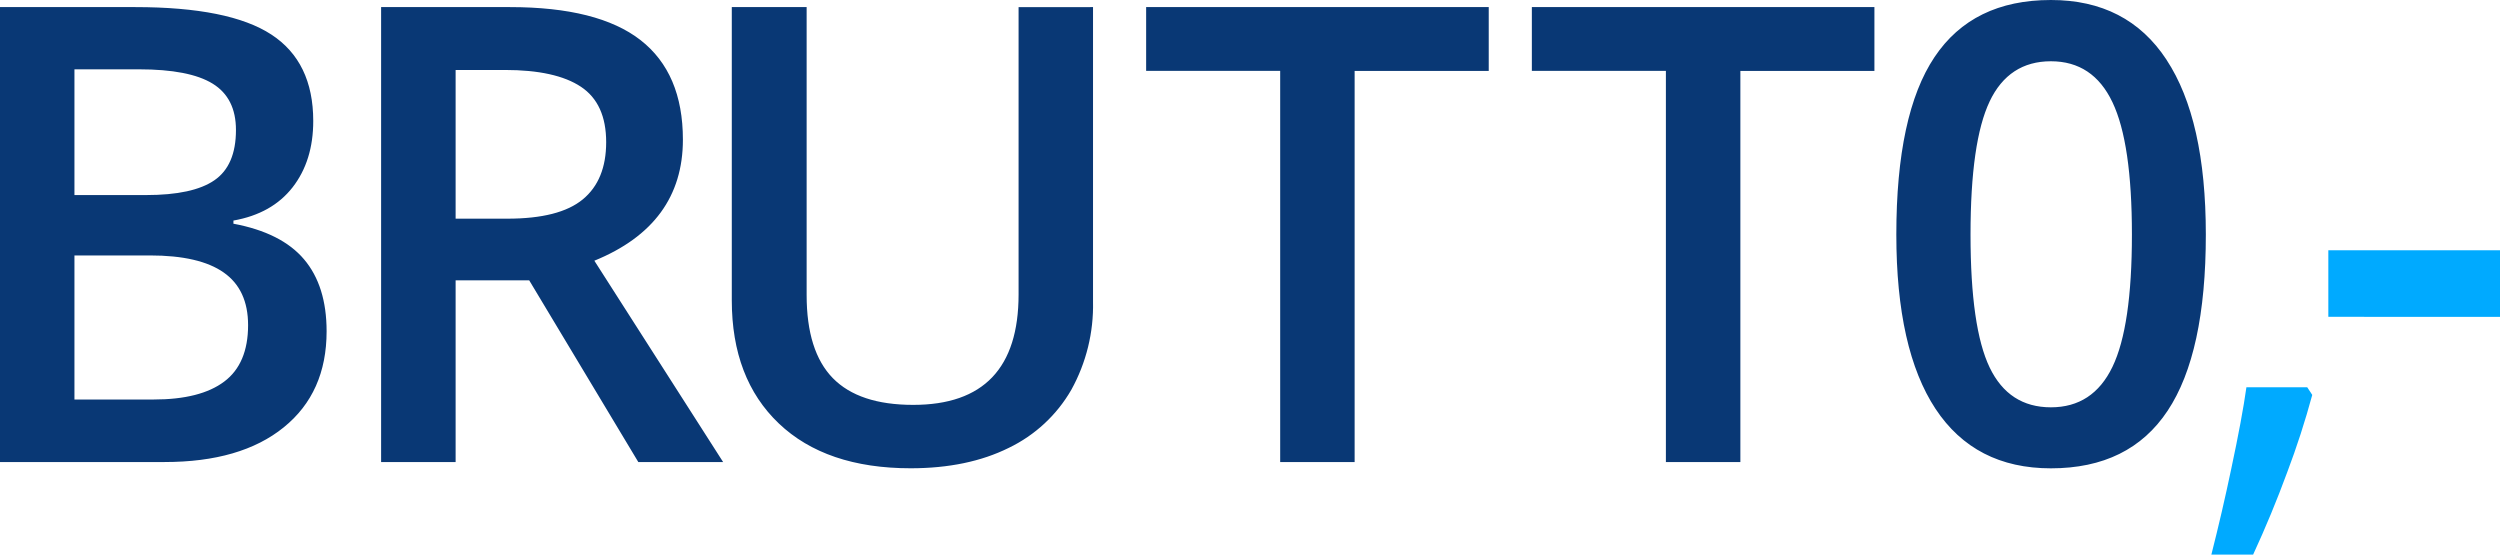 <svg xmlns="http://www.w3.org/2000/svg" width="81" height="18" viewBox="0 0 81 18" fill="none"><path d="M72.784 12.547C72.691 13.211 72.527 14.091 72.292 15.193C72.097 16.123 71.882 17.049 71.648 17.97H73.001C73.404 17.098 73.772 16.209 74.104 15.306C74.416 14.483 74.687 13.645 74.917 12.795L74.754 12.547H72.784ZM81 10.267V8.108H75.438V10.265L81 10.267Z" fill="#00AAFF"></path><path d="M0 14.97H5.331C6.98 14.97 8.268 14.596 9.193 13.846C10.119 13.097 10.582 12.06 10.582 10.734C10.582 9.755 10.338 8.976 9.85 8.401C9.363 7.826 8.599 7.442 7.563 7.248V7.146C8.398 6.998 9.036 6.639 9.481 6.068C9.926 5.495 10.149 4.78 10.149 3.92C10.149 2.643 9.695 1.708 8.79 1.118C7.884 0.527 6.414 0.23 4.381 0.23H0V14.97ZM2.412 2.246H4.503C5.593 2.246 6.389 2.401 6.891 2.711C7.394 3.021 7.645 3.521 7.645 4.212C7.645 4.979 7.411 5.522 6.946 5.841C6.482 6.161 5.745 6.32 4.735 6.32H2.412V2.246ZM4.856 8.276C5.927 8.276 6.724 8.46 7.249 8.83C7.775 9.199 8.038 9.768 8.038 10.534C8.038 11.367 7.779 11.978 7.265 12.363C6.75 12.751 5.987 12.944 4.978 12.944H2.412V8.276H4.856ZM14.762 2.267H16.358C17.455 2.267 18.276 2.448 18.822 2.811C19.368 3.174 19.64 3.773 19.64 4.606C19.64 5.426 19.387 6.044 18.882 6.46C18.377 6.877 17.563 7.085 16.439 7.085H14.762V2.267ZM17.145 9.081L20.681 14.97H23.429L19.257 8.447C21.169 7.668 22.126 6.36 22.126 4.525C22.126 3.087 21.668 2.012 20.752 1.298C19.836 0.586 18.426 0.23 16.521 0.23H12.348V14.97H14.762V9.082H17.146L17.145 9.081ZM33.002 0.232V9.538C33.002 11.925 31.864 13.118 29.589 13.118C28.416 13.118 27.549 12.829 26.983 12.251C26.418 11.672 26.135 10.776 26.135 9.559V0.23H23.71V9.728C23.71 11.422 24.218 12.752 25.234 13.72C26.25 14.687 27.675 15.172 29.506 15.172C30.738 15.172 31.796 14.951 32.682 14.512C33.534 14.102 34.242 13.445 34.712 12.627C35.195 11.752 35.437 10.766 35.414 9.768V0.23L33.002 0.232ZM43.892 2.298H48.235V0.23H37.135V2.296H41.478V14.97H43.89V2.296L43.892 2.298ZM56.389 2.298H60.731V0.23H49.632V2.296H53.975V14.97H56.388V2.296L56.389 2.298ZM70.195 1.935C69.347 0.643 68.098 0 66.449 0C64.759 0 63.502 0.617 62.678 1.85C61.853 3.083 61.441 5 61.441 7.602C61.441 10.082 61.865 11.964 62.712 13.248C63.561 14.531 64.806 15.174 66.449 15.174C68.147 15.174 69.407 14.551 70.231 13.308C71.057 12.065 71.469 10.162 71.469 7.6C71.469 5.115 71.045 3.226 70.195 1.937V1.935ZM64.464 3.286C64.877 2.419 65.541 1.985 66.449 1.985C67.359 1.985 68.024 2.428 68.444 3.313C68.865 4.195 69.074 5.625 69.074 7.602C69.074 9.584 68.865 11.013 68.444 11.886C68.022 12.761 67.358 13.197 66.449 13.197C65.541 13.197 64.879 12.767 64.465 11.907C64.052 11.047 63.845 9.612 63.845 7.602C63.845 5.591 64.052 4.153 64.465 3.286H64.464Z" fill="#093875"></path></svg>